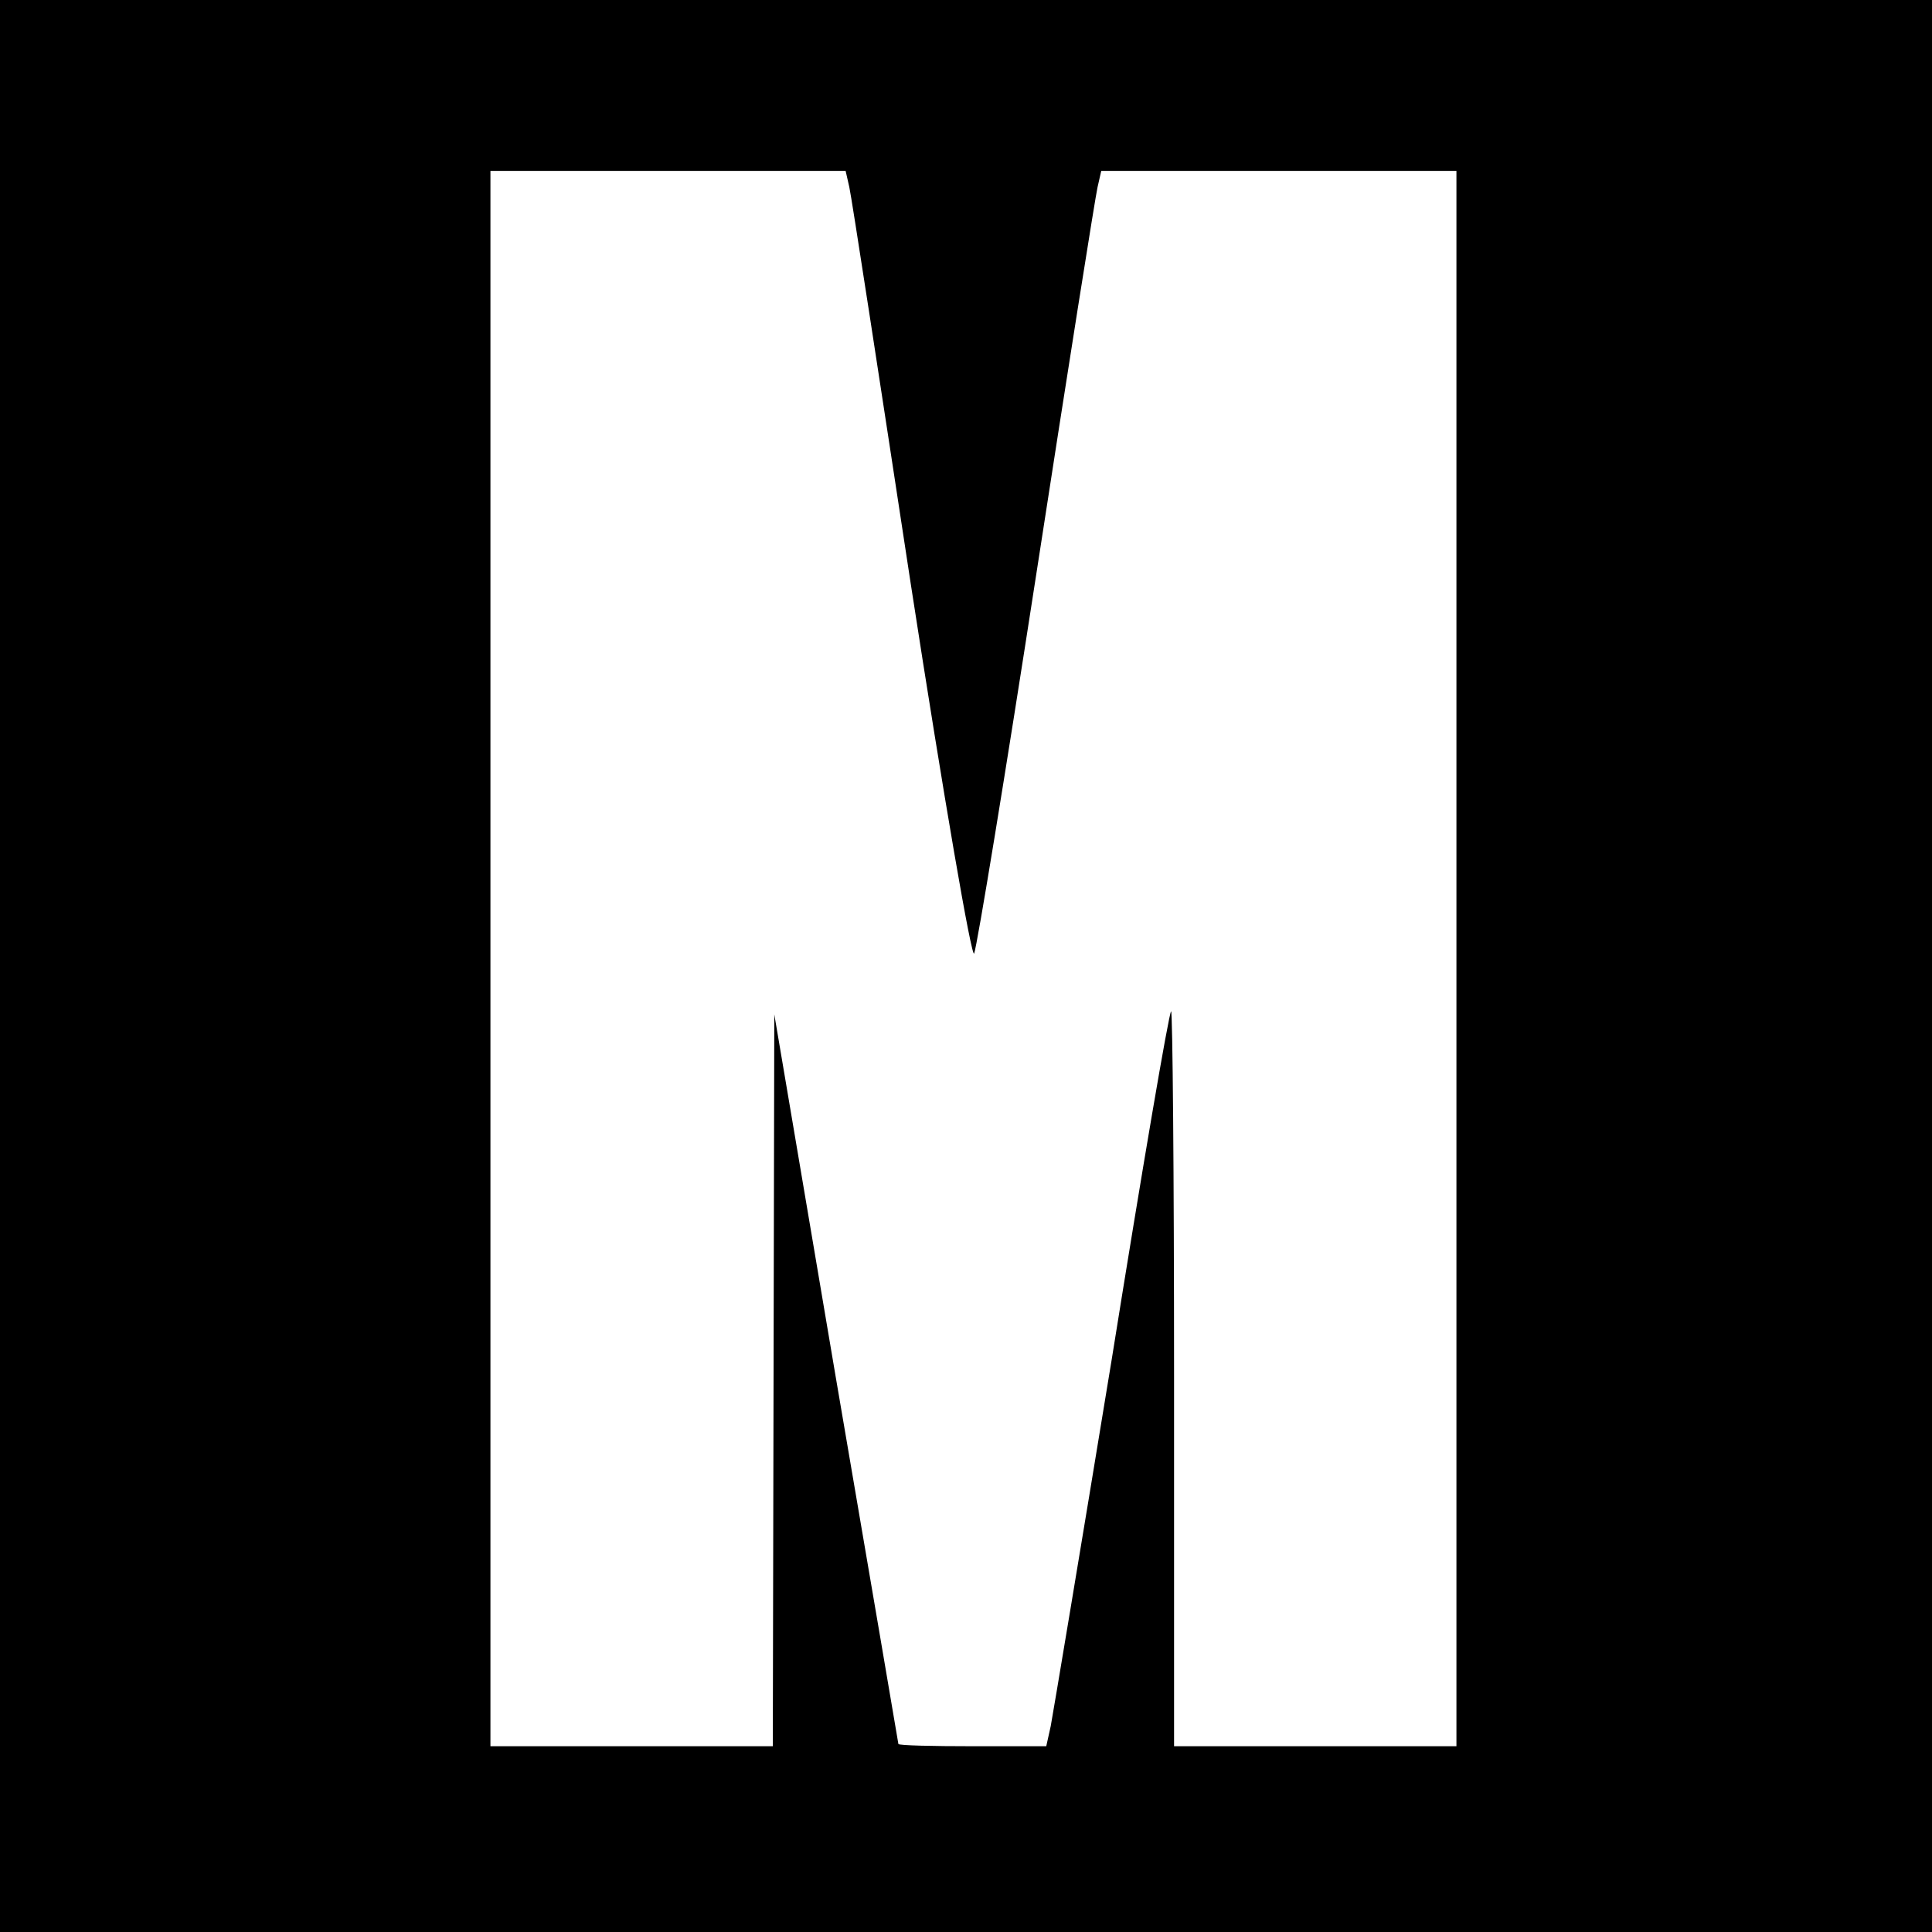 <?xml version="1.0" standalone="no"?>
<!DOCTYPE svg PUBLIC "-//W3C//DTD SVG 20010904//EN"
 "http://www.w3.org/TR/2001/REC-SVG-20010904/DTD/svg10.dtd">
<svg version="1.0" xmlns="http://www.w3.org/2000/svg"
 width="260pt" height="260pt" viewBox="0 0 260 260"
 preserveAspectRatio="xMidYMid meet">
<g transform="translate(0,260) scale(0.1,-0.1)"
fill="#000000" stroke="none">
<path d="M0 1300 l0 -1300 1300 0 1300 0 0 1300 0 1300 -1300 0 -1300 0 0
-1300z m1143 1048 c3 -13 40 -254 83 -536 44 -285 82 -505 85 -495 4 10 42
241 84 513 42 272 79 505 82 518 l5 22 239 0 239 0 0 -1060 0 -1060 -190 0
-190 0 0 497 c0 273 -2 494 -4 492 -3 -2 -39 -213 -80 -469 -42 -256 -79 -477
-82 -493 l-6 -27 -99 0 c-54 0 -99 1 -100 3 0 1 -38 223 -84 492 l-83 490 -1
-492 -1 -493 -190 0 -190 0 0 1060 0 1060 239 0 239 0 5 -22z"/>
</g>
</svg>

